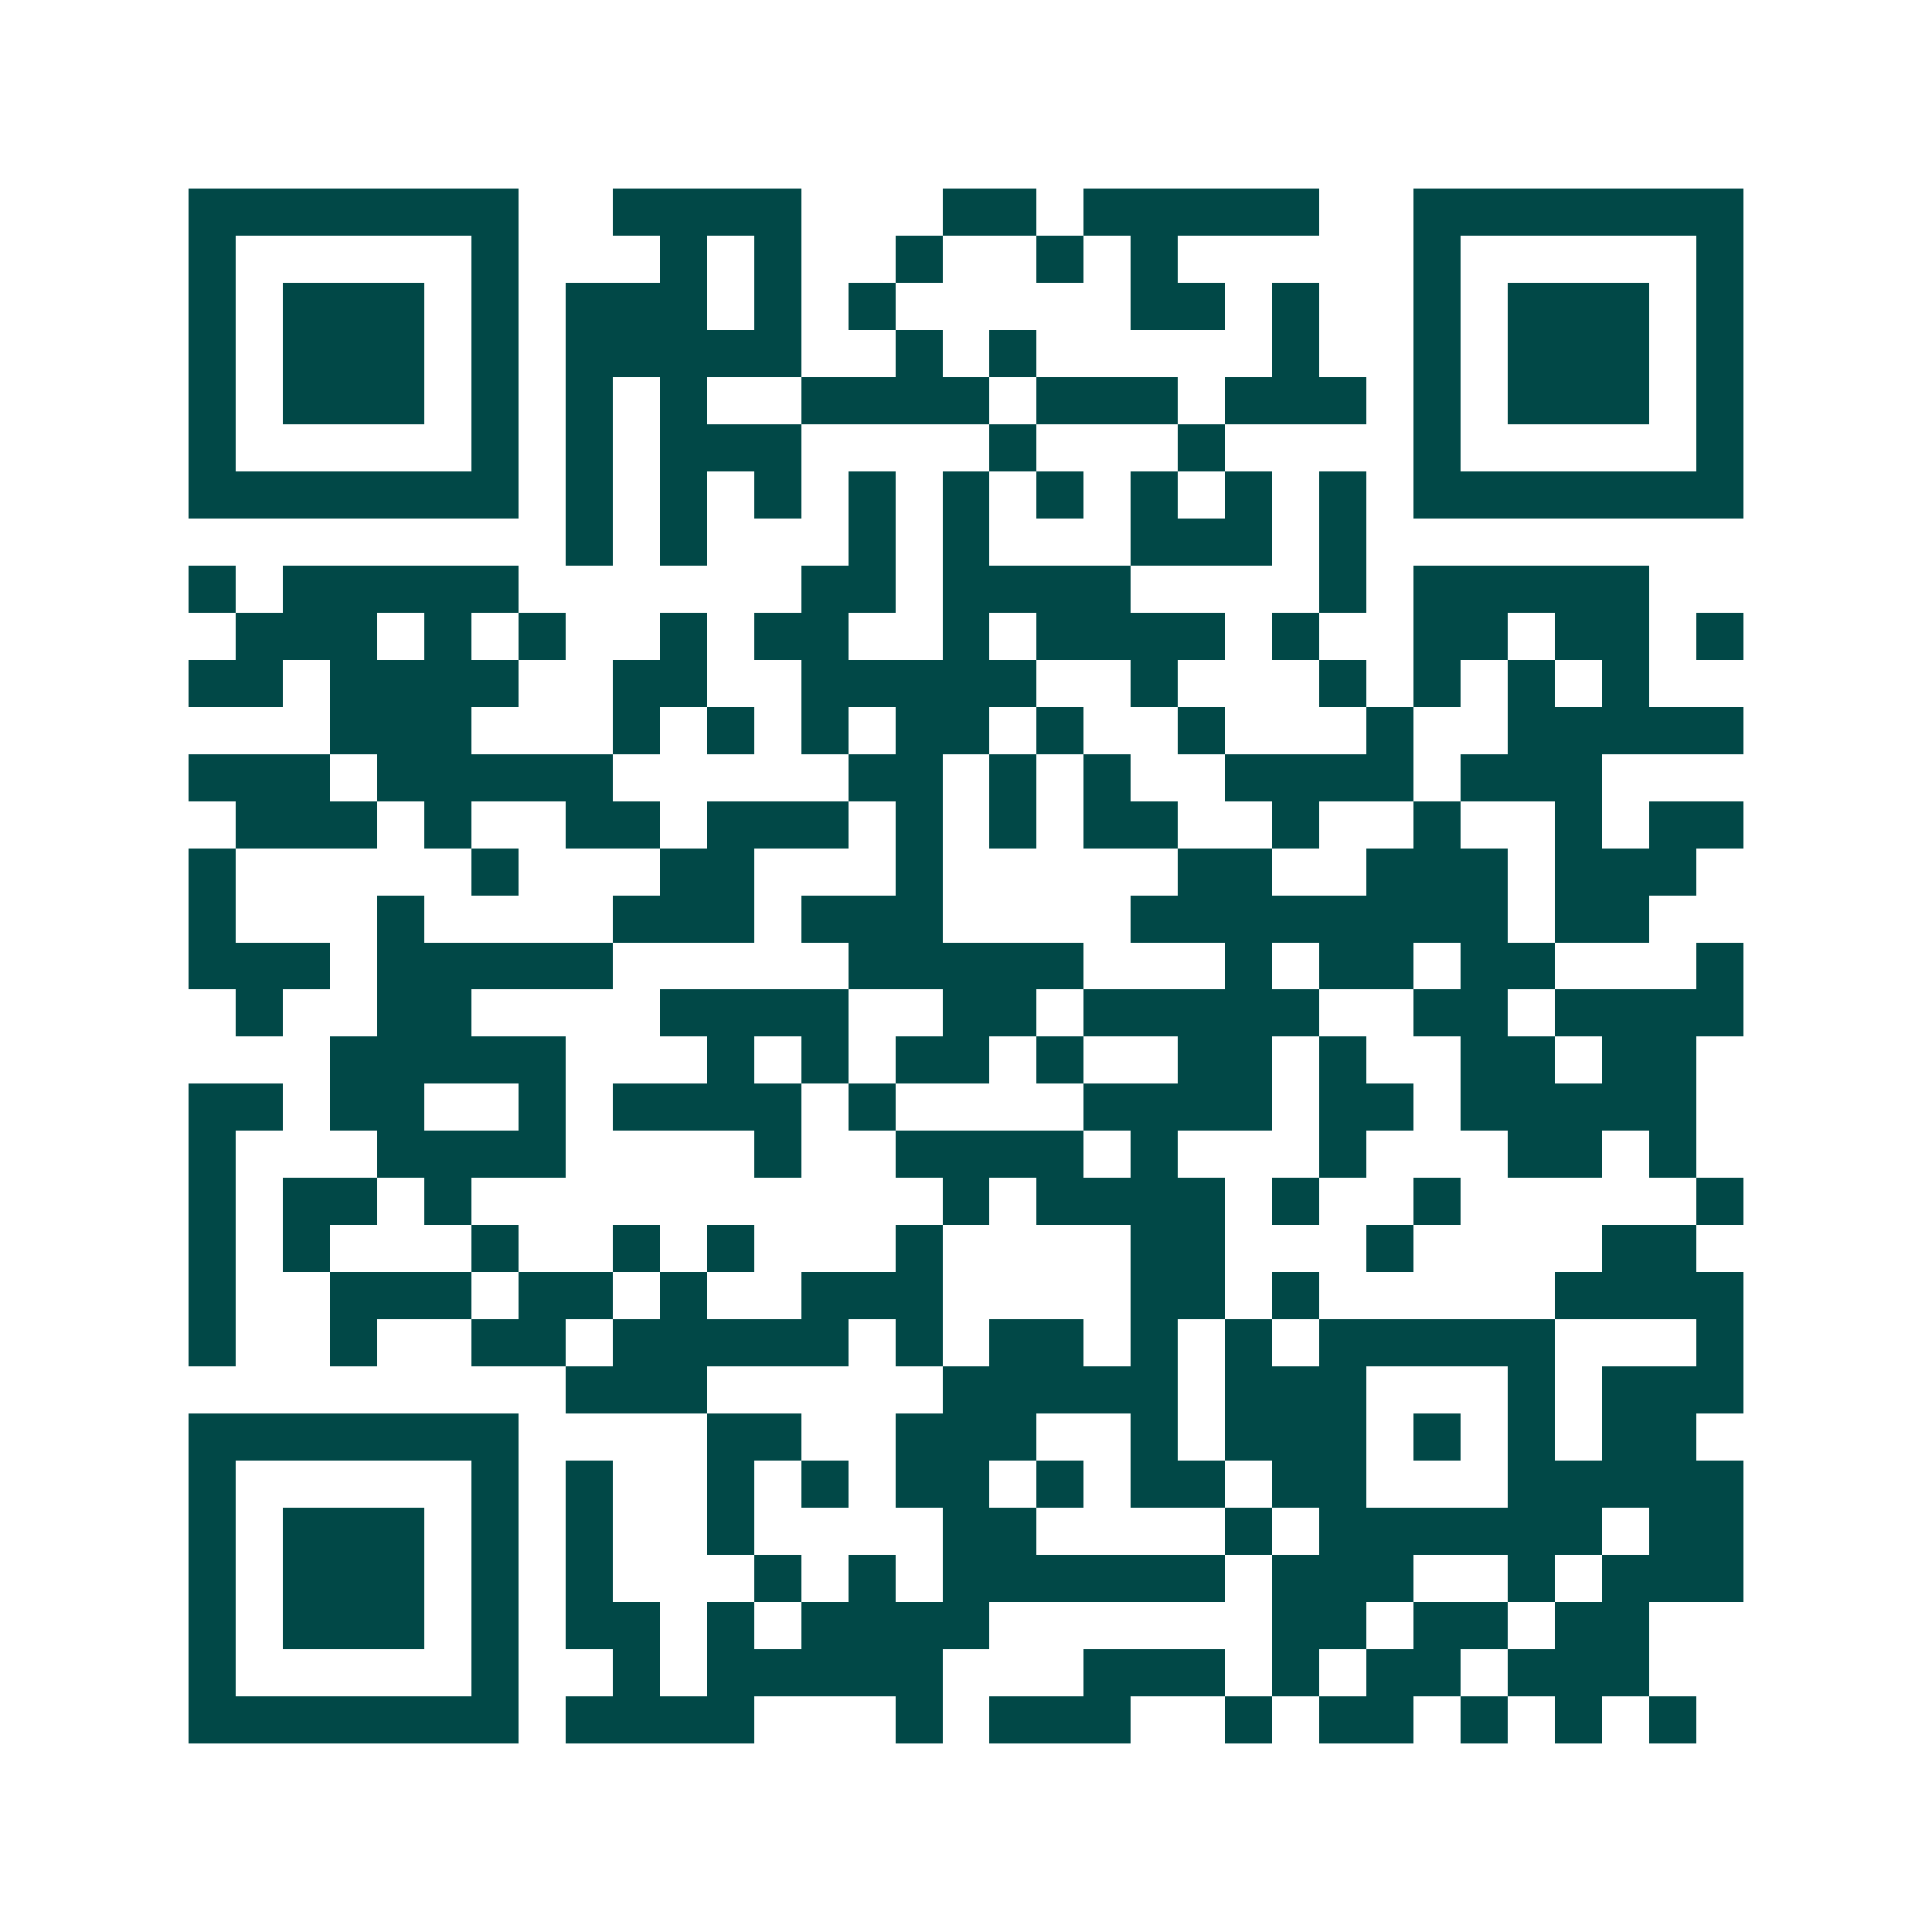 <svg xmlns="http://www.w3.org/2000/svg" width="200" height="200" viewBox="0 0 41 41" shape-rendering="crispEdges"><path fill="#ffffff" d="M0 0h41v41H0z"/><path stroke="#014847" d="M4 4.5h7m2 0h4m3 0h2m1 0h5m2 0h7M4 5.5h1m5 0h1m3 0h1m1 0h1m2 0h1m2 0h1m1 0h1m5 0h1m5 0h1M4 6.5h1m1 0h3m1 0h1m1 0h3m1 0h1m1 0h1m5 0h2m1 0h1m2 0h1m1 0h3m1 0h1M4 7.5h1m1 0h3m1 0h1m1 0h5m2 0h1m1 0h1m5 0h1m2 0h1m1 0h3m1 0h1M4 8.5h1m1 0h3m1 0h1m1 0h1m1 0h1m2 0h4m1 0h3m1 0h3m1 0h1m1 0h3m1 0h1M4 9.5h1m5 0h1m1 0h1m1 0h3m4 0h1m3 0h1m4 0h1m5 0h1M4 10.5h7m1 0h1m1 0h1m1 0h1m1 0h1m1 0h1m1 0h1m1 0h1m1 0h1m1 0h1m1 0h7M12 11.5h1m1 0h1m3 0h1m1 0h1m3 0h3m1 0h1M4 12.5h1m1 0h5m6 0h2m1 0h4m4 0h1m1 0h5M5 13.5h3m1 0h1m1 0h1m2 0h1m1 0h2m2 0h1m1 0h4m1 0h1m2 0h2m1 0h2m1 0h1M4 14.5h2m1 0h4m2 0h2m2 0h5m2 0h1m3 0h1m1 0h1m1 0h1m1 0h1M7 15.5h3m3 0h1m1 0h1m1 0h1m1 0h2m1 0h1m2 0h1m3 0h1m2 0h5M4 16.5h3m1 0h5m5 0h2m1 0h1m1 0h1m2 0h4m1 0h3M5 17.5h3m1 0h1m2 0h2m1 0h3m1 0h1m1 0h1m1 0h2m2 0h1m2 0h1m2 0h1m1 0h2M4 18.5h1m5 0h1m3 0h2m3 0h1m5 0h2m2 0h3m1 0h3M4 19.5h1m3 0h1m4 0h3m1 0h3m4 0h8m1 0h2M4 20.5h3m1 0h5m5 0h5m3 0h1m1 0h2m1 0h2m3 0h1M5 21.5h1m2 0h2m4 0h4m2 0h2m1 0h5m2 0h2m1 0h4M7 22.5h5m3 0h1m1 0h1m1 0h2m1 0h1m2 0h2m1 0h1m2 0h2m1 0h2M4 23.5h2m1 0h2m2 0h1m1 0h4m1 0h1m4 0h4m1 0h2m1 0h5M4 24.5h1m3 0h4m4 0h1m2 0h4m1 0h1m3 0h1m3 0h2m1 0h1M4 25.5h1m1 0h2m1 0h1m10 0h1m1 0h4m1 0h1m2 0h1m5 0h1M4 26.5h1m1 0h1m3 0h1m2 0h1m1 0h1m3 0h1m4 0h2m3 0h1m4 0h2M4 27.5h1m2 0h3m1 0h2m1 0h1m2 0h3m4 0h2m1 0h1m5 0h4M4 28.5h1m2 0h1m2 0h2m1 0h5m1 0h1m1 0h2m1 0h1m1 0h1m1 0h5m3 0h1M12 29.5h3m5 0h5m1 0h3m3 0h1m1 0h3M4 30.5h7m4 0h2m2 0h3m2 0h1m1 0h3m1 0h1m1 0h1m1 0h2M4 31.5h1m5 0h1m1 0h1m2 0h1m1 0h1m1 0h2m1 0h1m1 0h2m1 0h2m3 0h5M4 32.5h1m1 0h3m1 0h1m1 0h1m2 0h1m4 0h2m4 0h1m1 0h6m1 0h2M4 33.5h1m1 0h3m1 0h1m1 0h1m3 0h1m1 0h1m1 0h6m1 0h3m2 0h1m1 0h3M4 34.5h1m1 0h3m1 0h1m1 0h2m1 0h1m1 0h4m6 0h2m1 0h2m1 0h2M4 35.5h1m5 0h1m2 0h1m1 0h5m3 0h3m1 0h1m1 0h2m1 0h3M4 36.5h7m1 0h4m3 0h1m1 0h3m2 0h1m1 0h2m1 0h1m1 0h1m1 0h1"/></svg>

